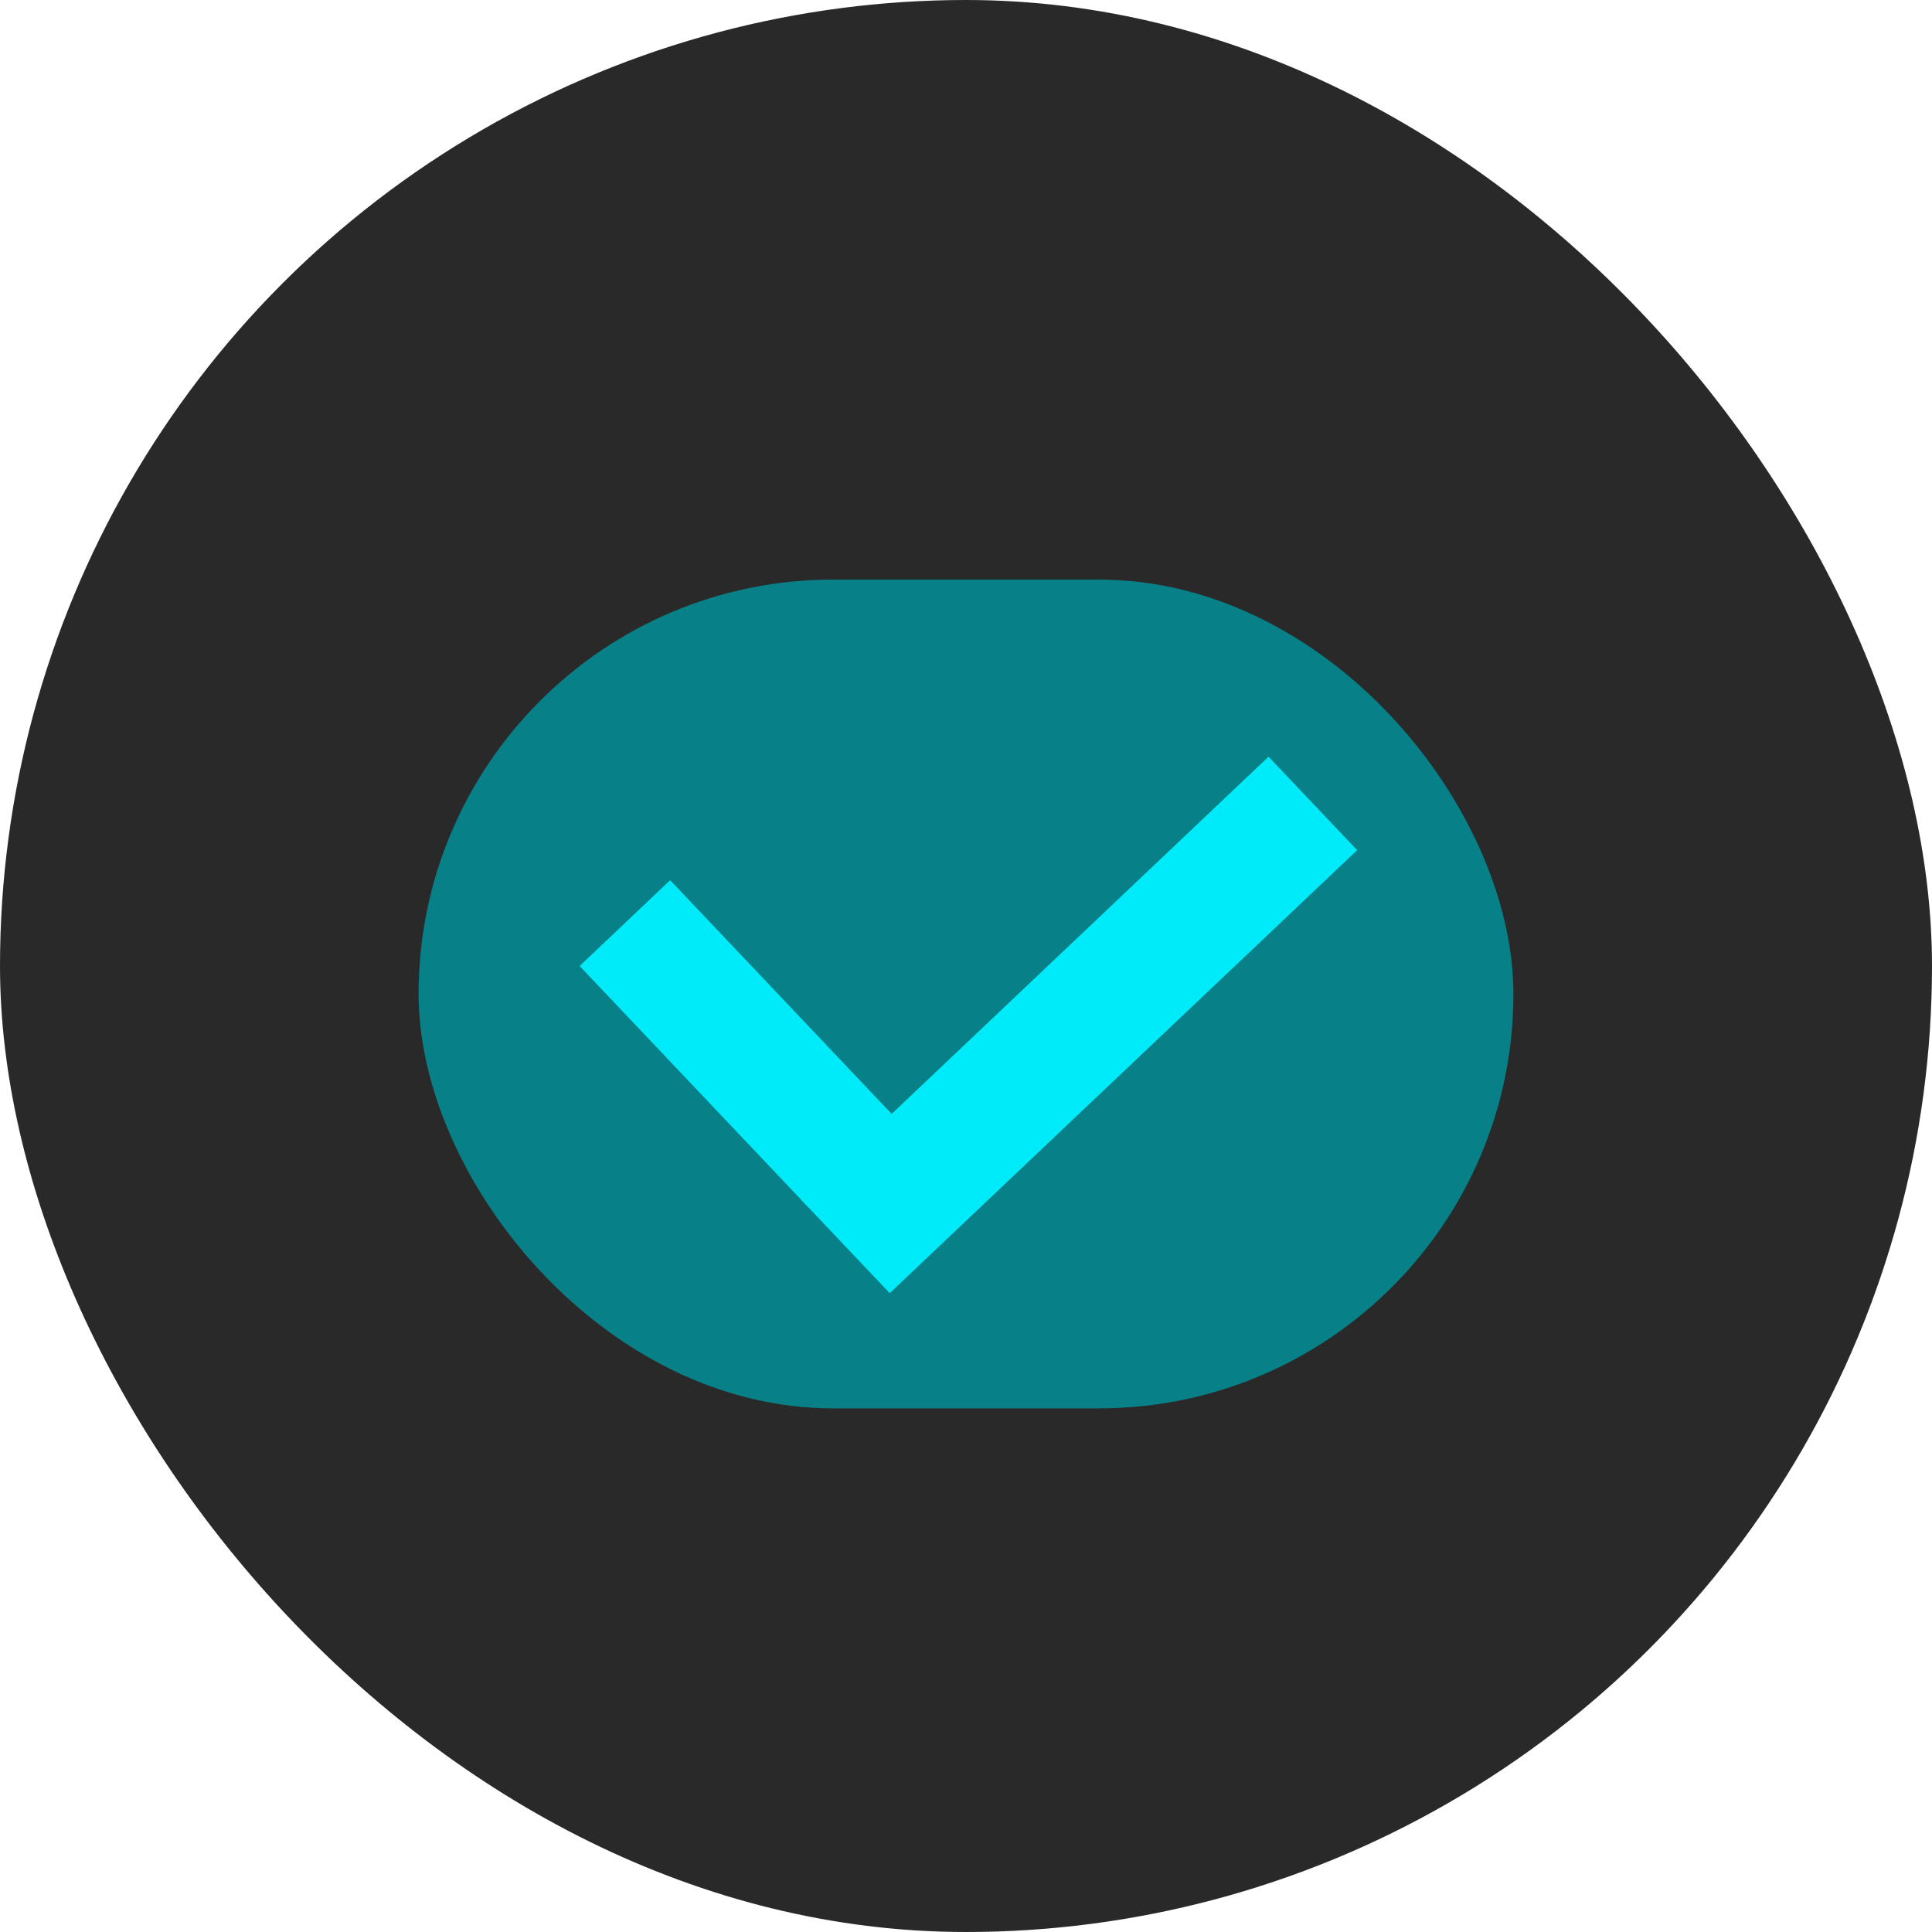 <?xml version="1.0" encoding="UTF-8"?> <svg xmlns="http://www.w3.org/2000/svg" width="60" height="60" viewBox="0 0 60 60" fill="none"> <g clip-path="url(#clip0_57_313)"> <circle cx="30" cy="30" r="30" fill="#292929"></circle> <g filter="url(#filter0_f_57_313)"> <rect x="13" y="18" width="34" height="25.738" rx="12.869" fill="#078088"></rect> </g> <rect x="18" y="30" width="3.874" height="10.33" transform="rotate(-43.464 18 30)" fill="#00EBFA"></rect> <rect x="27.631" y="40.161" width="4" height="20" transform="rotate(-133.464 27.631 40.161)" fill="#00EBFA"></rect> </g> <defs> <filter id="filter0_f_57_313" x="-16.383" y="-11.383" width="92.765" height="84.504" filterUnits="userSpaceOnUse" color-interpolation-filters="sRGB"> <feFlood flood-opacity="0" result="BackgroundImageFix"></feFlood> <feBlend mode="normal" in="SourceGraphic" in2="BackgroundImageFix" result="shape"></feBlend> <feGaussianBlur stdDeviation="14.691" result="effect1_foregroundBlur_57_313"></feGaussianBlur> </filter> <clipPath id="clip0_57_313"> <rect width="60" height="60" rx="30" fill="white"></rect> </clipPath> </defs> </svg> 